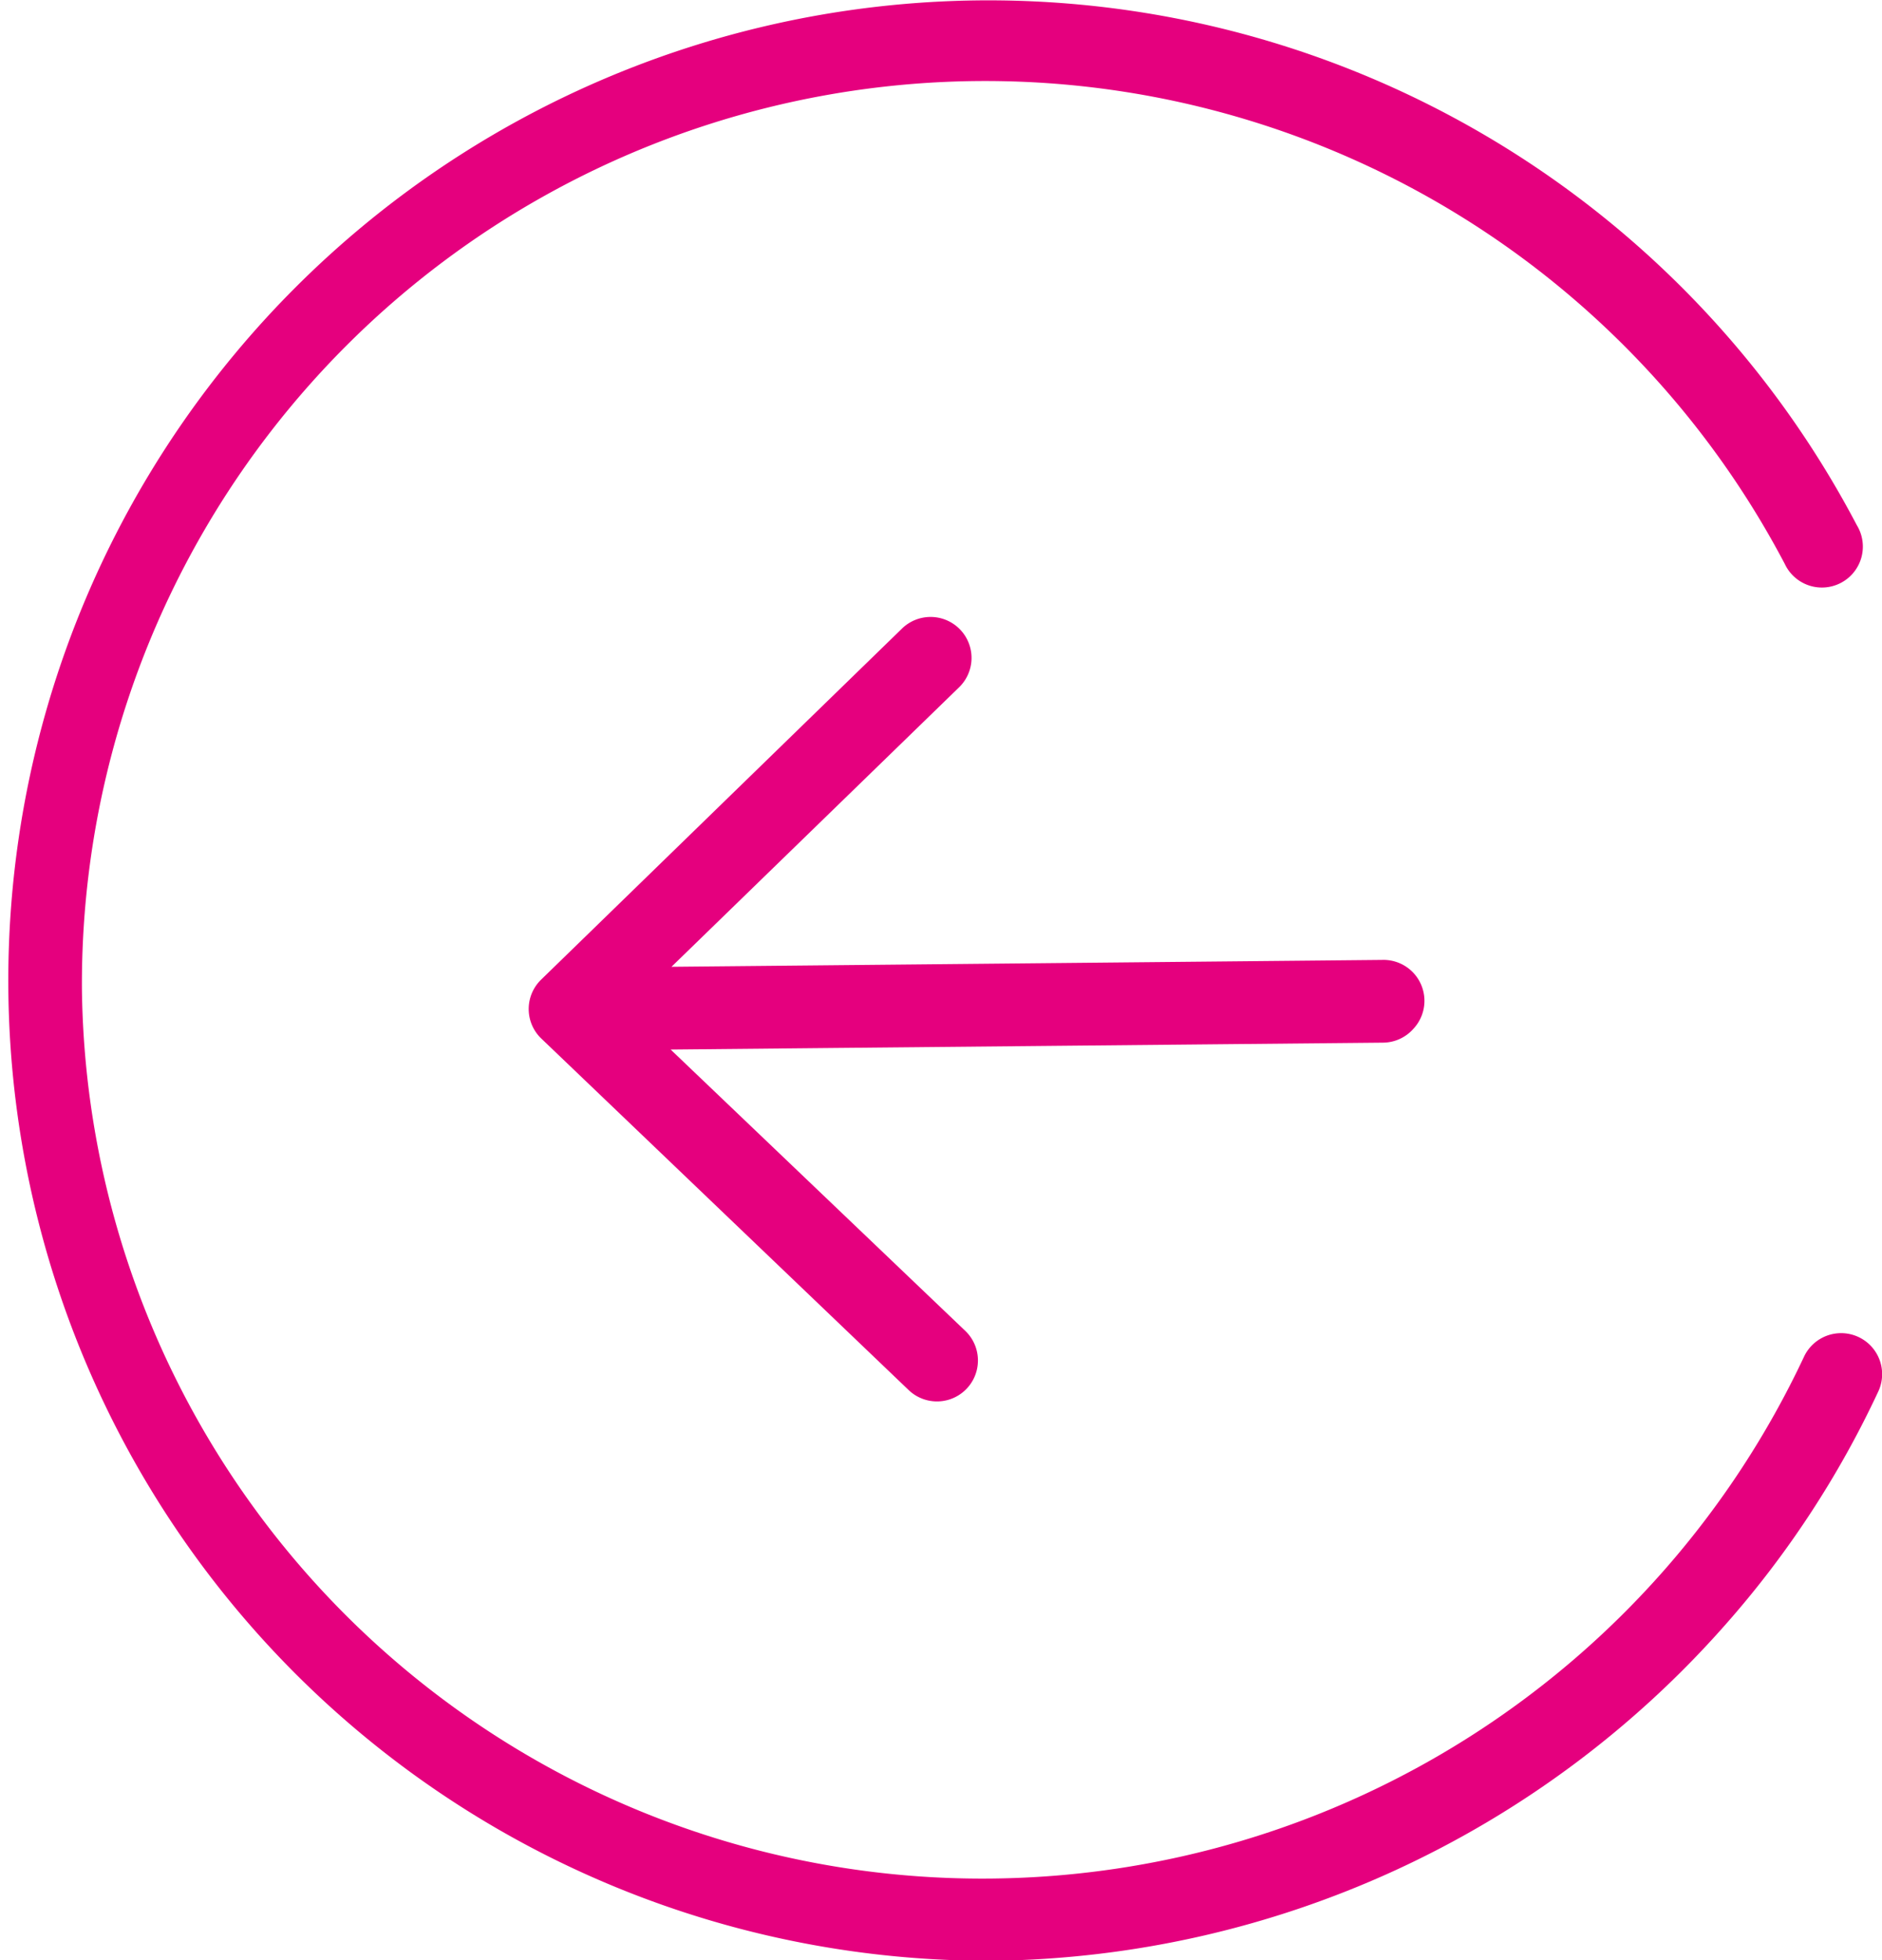 <svg id="Layer_1" data-name="Layer 1" xmlns="http://www.w3.org/2000/svg" viewBox="0 0 112.11 116.79">
  <title>slider-left</title>
  <path d="M109.44,100.53a59.07,59.07,0,0,1-43.56,20A58.4,58.4,0,1,1,117.29,35,2.44,2.44,0,1,1,113,37.31,53.81,53.81,0,0,0,11.56,62.63a53.63,53.63,0,0,0,54.28,53,54.06,54.06,0,0,0,48.3-31.08,2.44,2.44,0,1,1,4.43,2.06A57.93,57.93,0,0,1,109.44,100.53ZM90.88,65a2.44,2.44,0,0,1-1.81.83l-42.44.41L64.18,83a2.44,2.44,0,1,1-3.37,3.53L38.92,65.58l-.09-.09h0a2.44,2.44,0,0,1,.09-3.42L60.39,41.18a2.44,2.44,0,1,1,3.4,3.5L46.68,61.31,89,60.9A2.44,2.44,0,0,1,90.88,65Z" transform="translate(-6.68 -3.71)" style="fill: #e5007e"/>
</svg>
